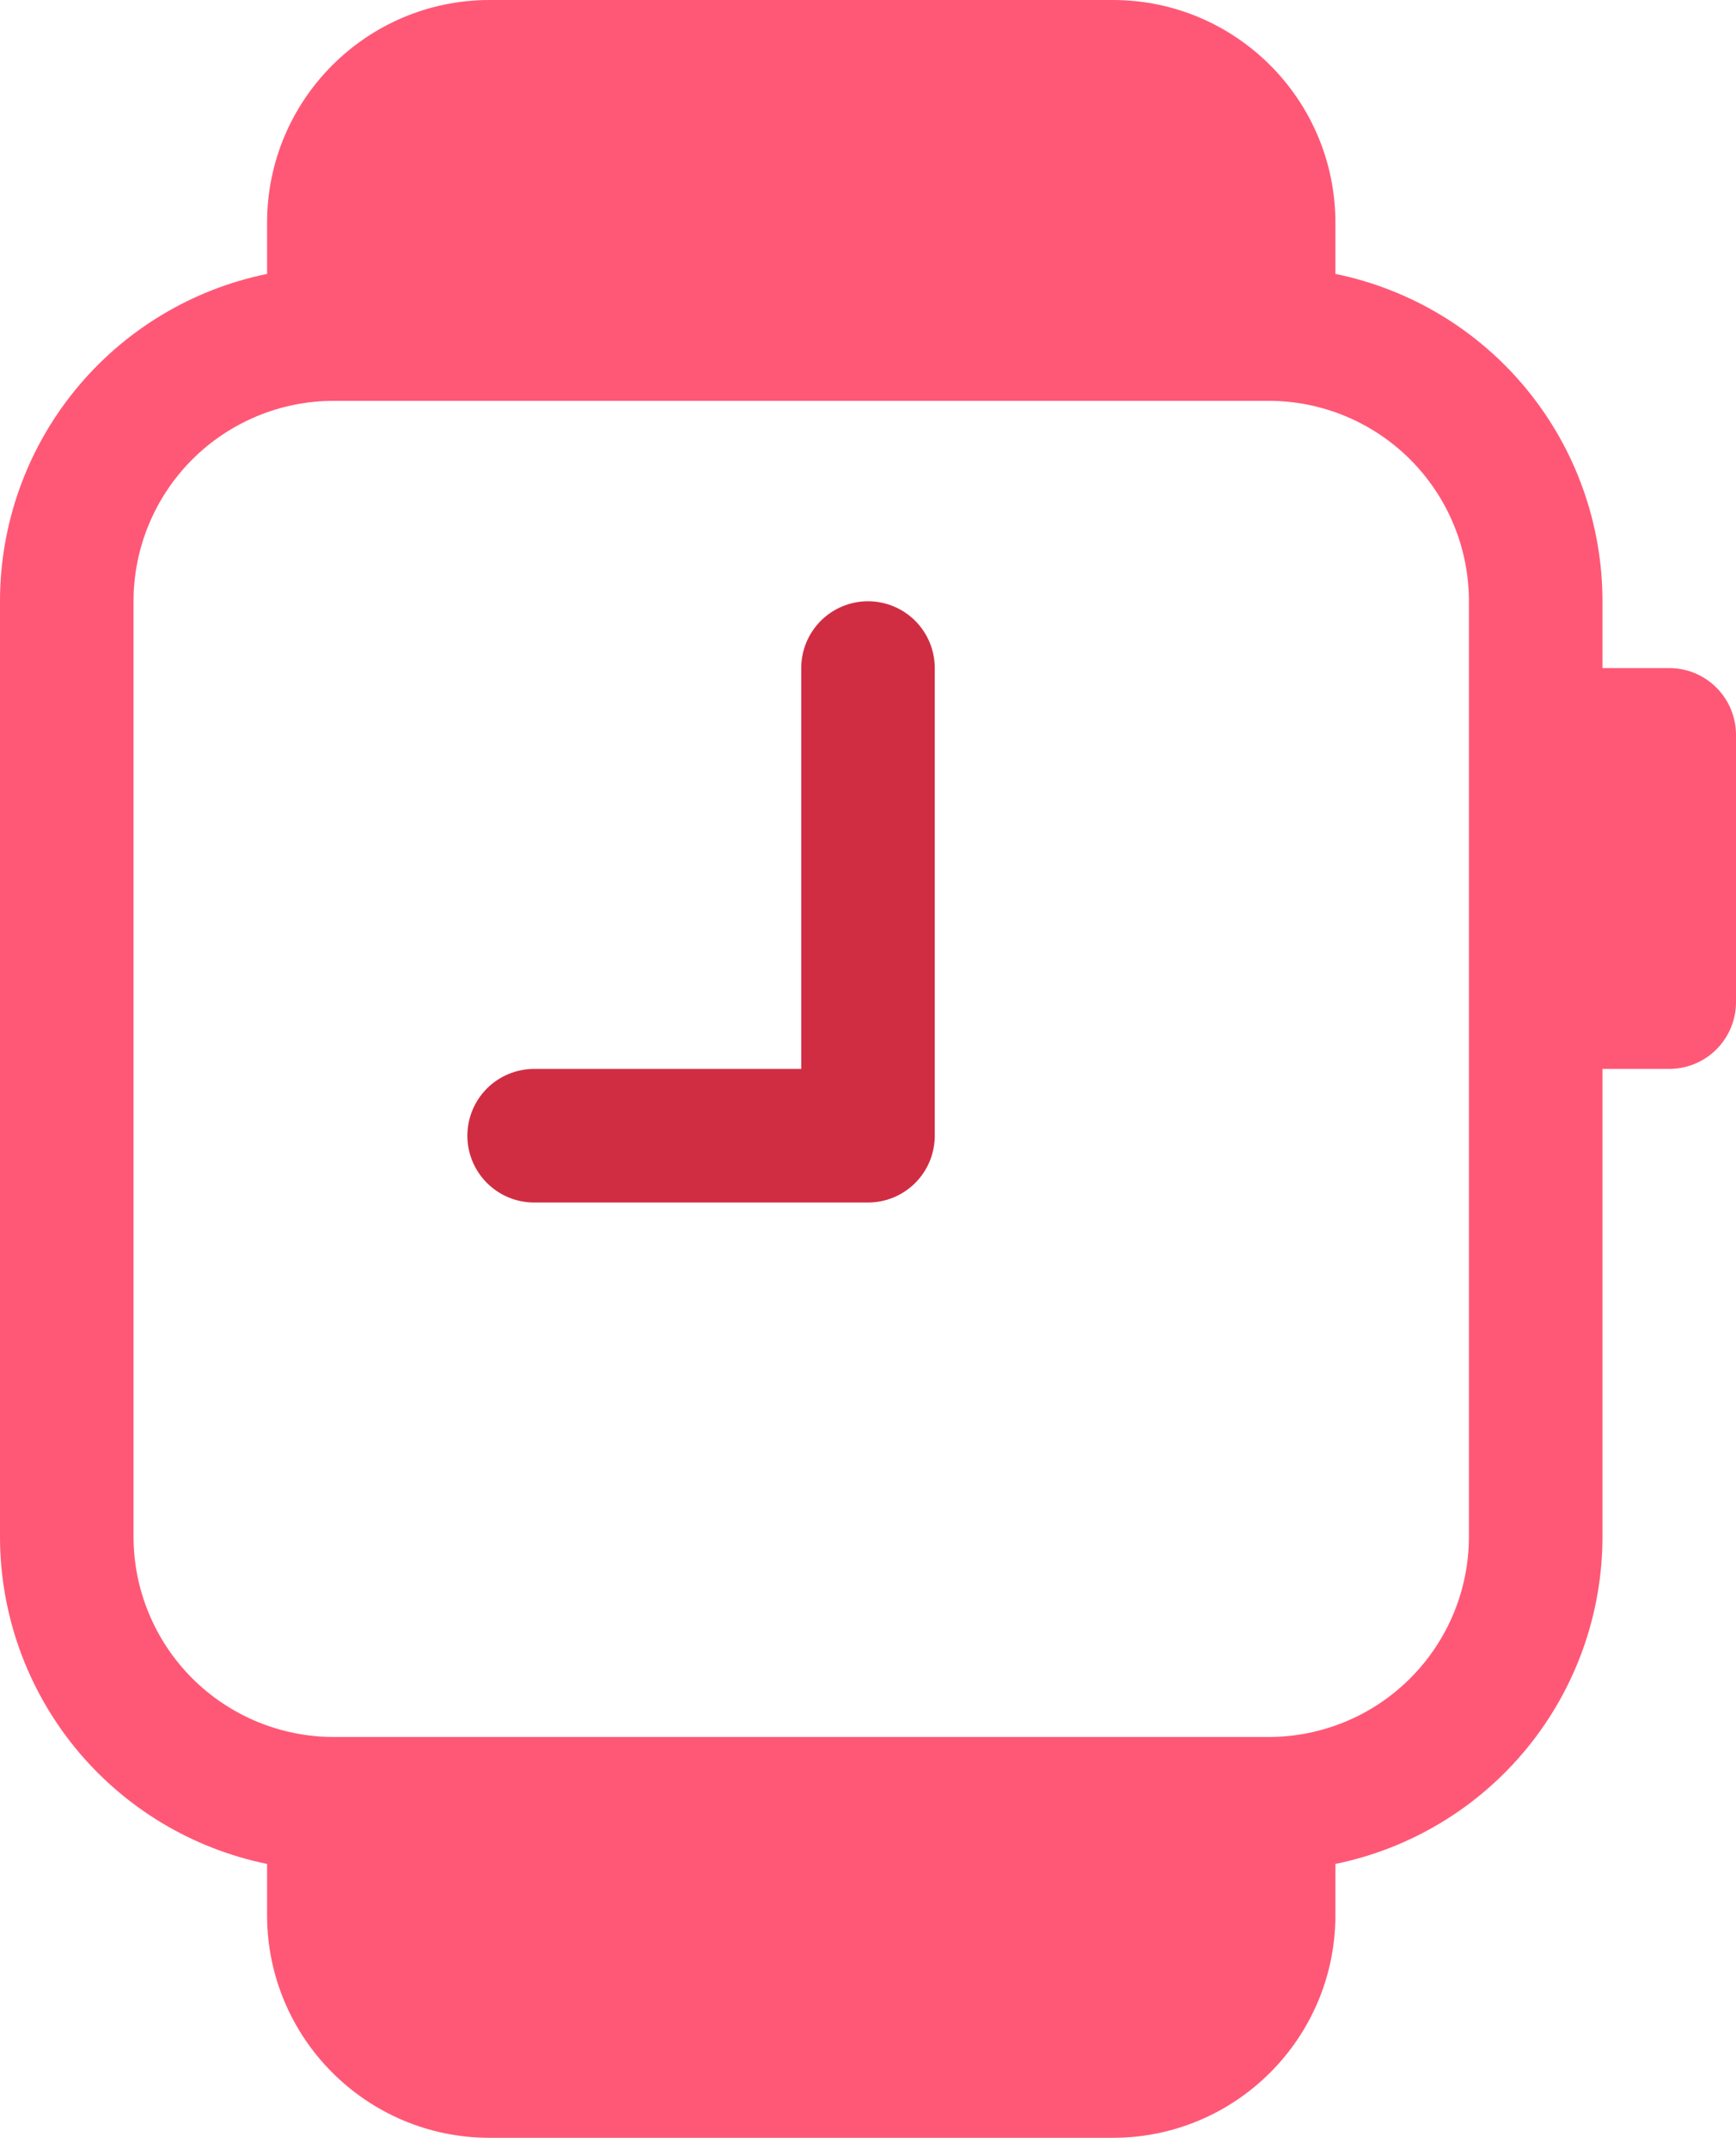 <svg width="59" height="73" viewBox="0 0 59 73" fill="none" xmlns="http://www.w3.org/2000/svg">
<path d="M31.769 22.692C31.769 22.09 31.53 21.513 31.105 21.088C30.679 20.662 30.102 20.423 29.5 20.423C28.898 20.423 28.321 20.662 27.895 21.088C27.47 21.513 27.231 22.09 27.231 22.692V36.308H18.154C17.552 36.308 16.975 36.547 16.549 36.972C16.124 37.398 15.884 37.975 15.884 38.577C15.884 39.179 16.124 39.756 16.549 40.181C16.975 40.607 17.552 40.846 18.154 40.846H29.5C30.102 40.846 30.679 40.607 31.105 40.181C31.53 39.756 31.769 39.179 31.769 38.577V22.692Z" fill="#D02D43"/>
<path d="M9.077 7.566V9.304C6.514 9.827 4.211 11.22 2.557 13.246C0.903 15.272 -0.001 17.807 2.36518e-07 20.423V52.192C-0.001 54.808 0.903 57.343 2.557 59.37C4.211 61.396 6.514 62.788 9.077 63.312V65.05C9.077 69.225 12.463 72.615 16.642 72.615H37.819C41.994 72.615 45.385 69.23 45.385 65.05V63.312C47.947 62.788 50.251 61.396 51.905 59.37C53.559 57.343 54.462 54.808 54.462 52.192V36.308H56.731C57.333 36.308 57.91 36.069 58.335 35.643C58.761 35.218 59 34.64 59 34.038V24.962C59 24.36 58.761 23.782 58.335 23.357C57.91 22.931 57.333 22.692 56.731 22.692H54.462V20.423C54.462 17.807 53.559 15.272 51.905 13.246C50.251 11.22 47.947 9.827 45.385 9.304V7.566C45.385 3.39 41.999 0 37.819 0H16.642C12.467 0 9.077 3.386 9.077 7.566ZM11.346 13.615H43.115C44.921 13.615 46.653 14.333 47.929 15.609C49.206 16.886 49.923 18.618 49.923 20.423V52.192C49.923 53.998 49.206 55.729 47.929 57.006C46.653 58.283 44.921 59 43.115 59H11.346C9.541 59 7.809 58.283 6.532 57.006C5.256 55.729 4.538 53.998 4.538 52.192V20.423C4.538 18.618 5.256 16.886 6.532 15.609C7.809 14.333 9.541 13.615 11.346 13.615Z" fill="#FF5876"/>
</svg>
